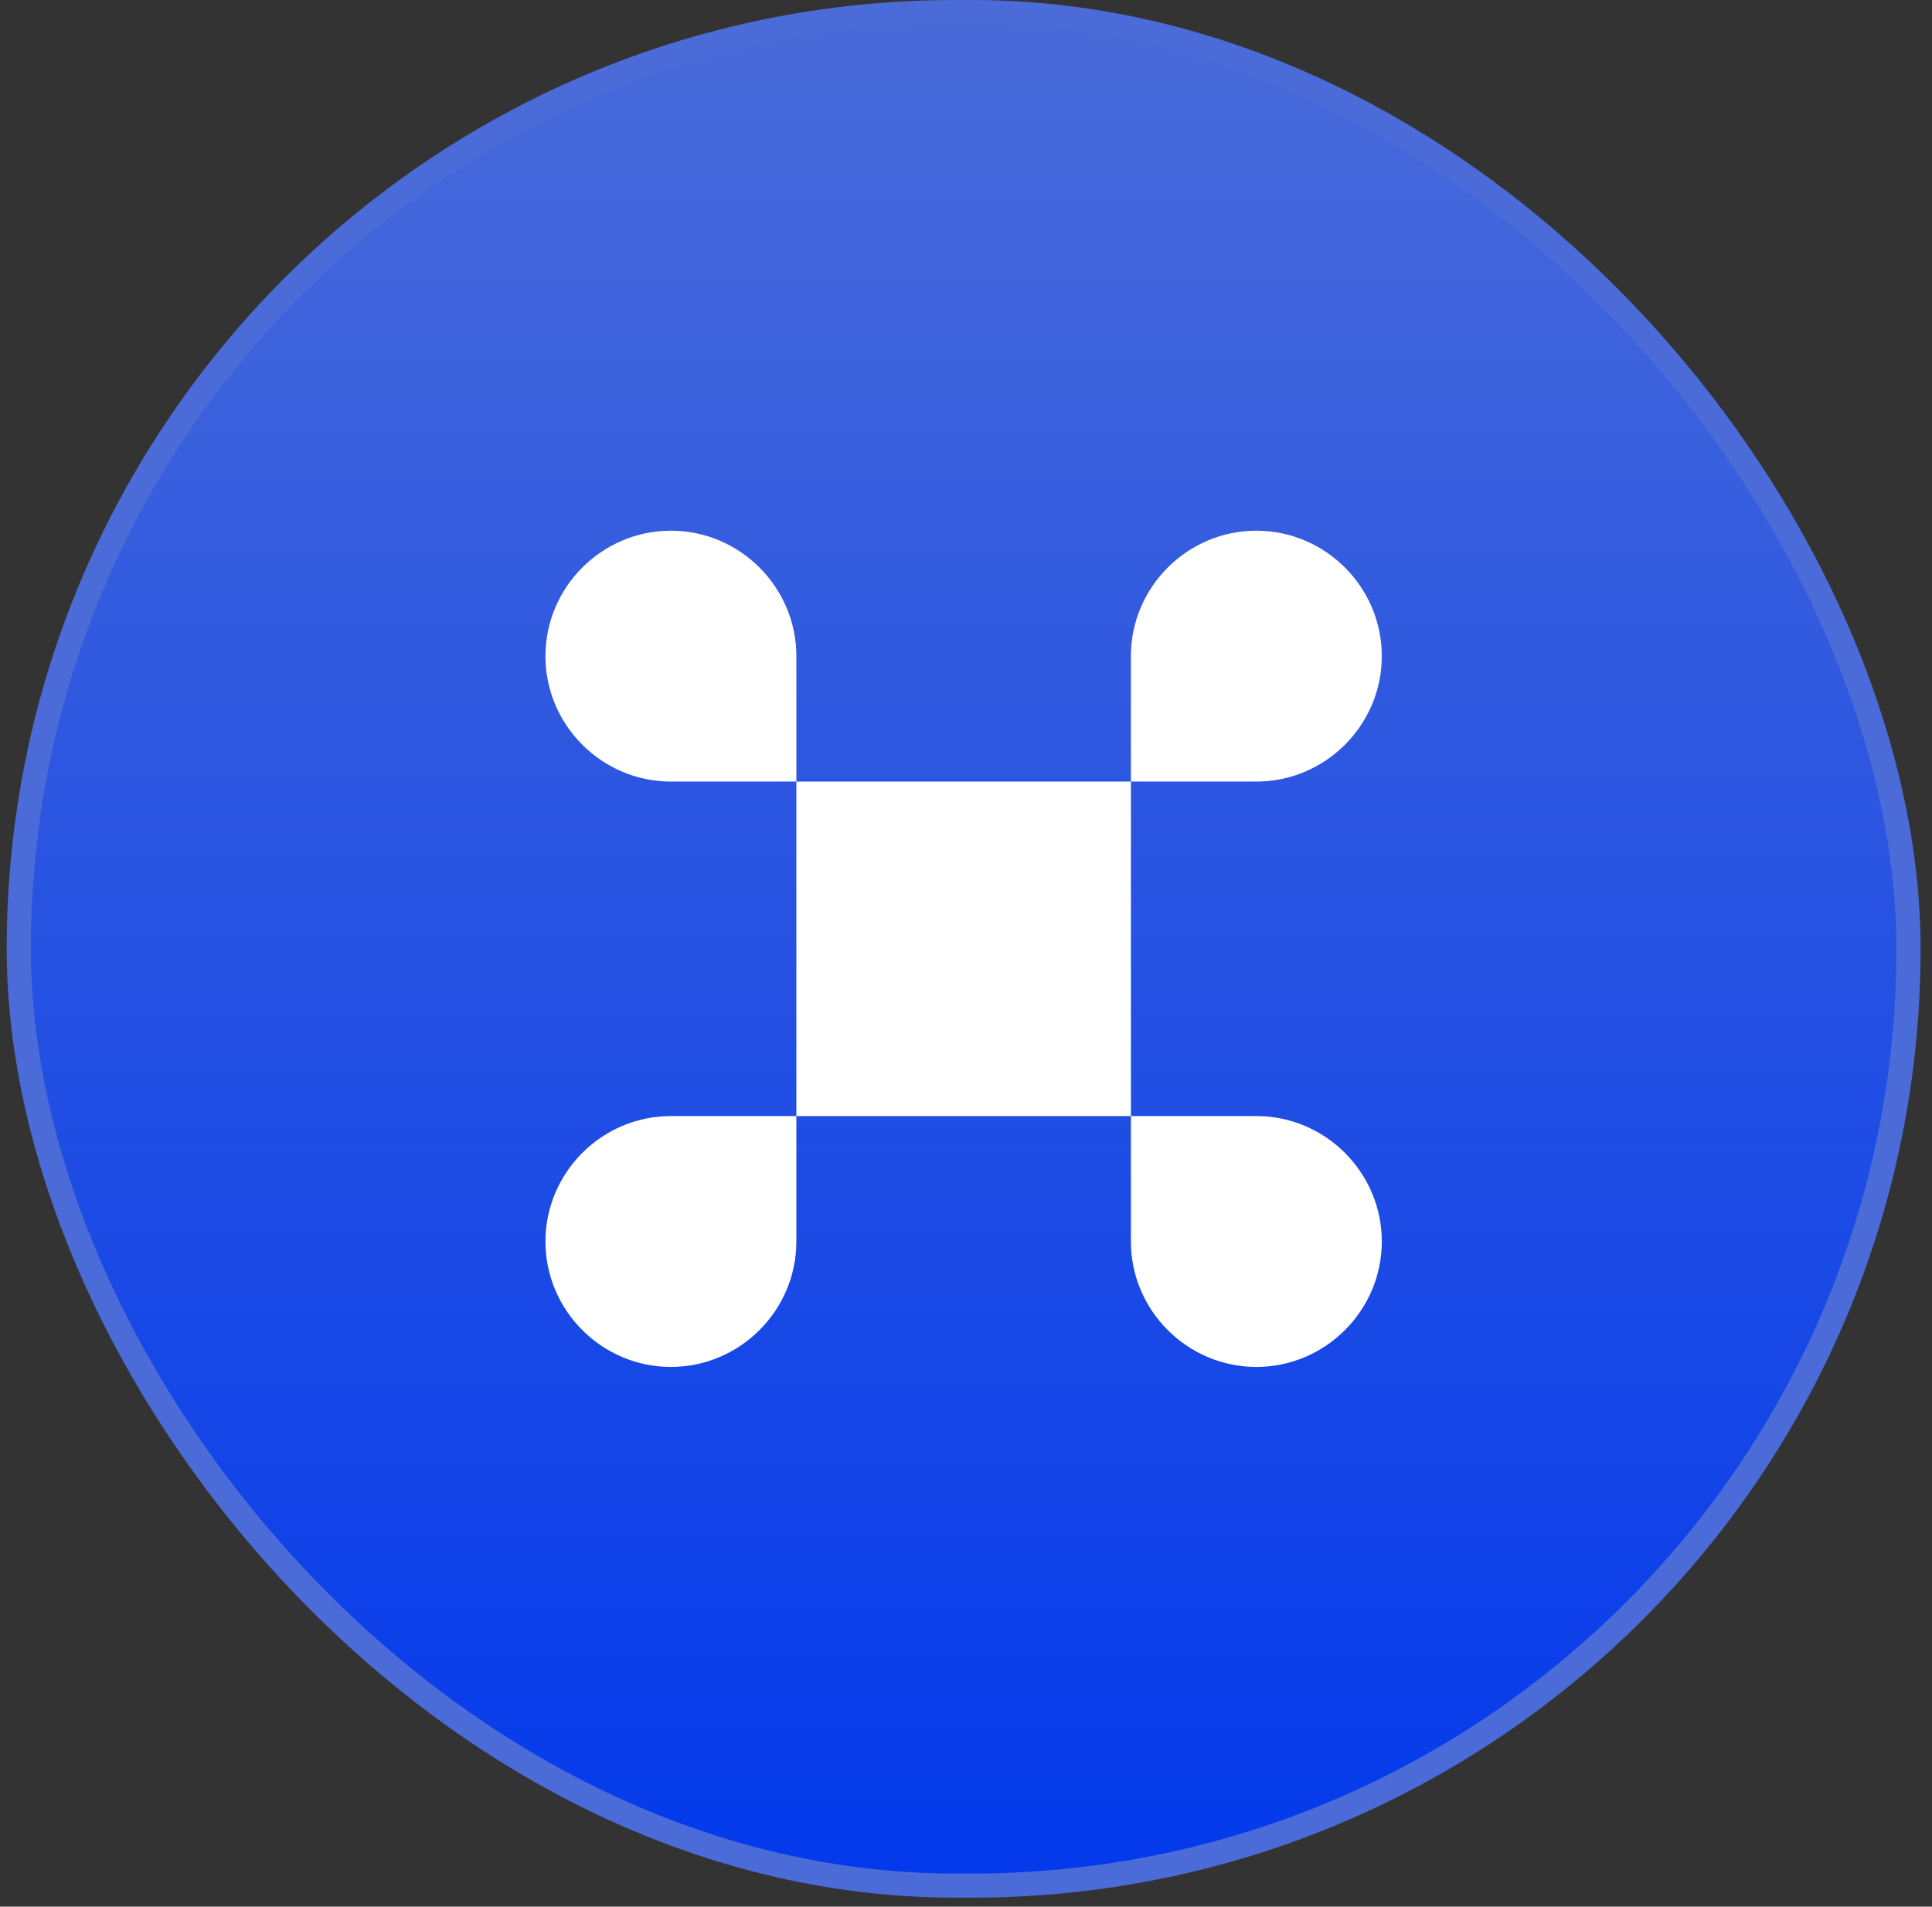<?xml version="1.0" encoding="UTF-8"?> <svg xmlns="http://www.w3.org/2000/svg" width="77" height="76" viewBox="0 0 77 76" fill="none"><rect x="0" y="0" width="77" height="76" fill="#333333" stroke="none"/><rect x="0.748" y="0.481" width="75.316" height="74.68" rx="37.34" fill="url(#paint0_linear_11_1924)"></rect><rect x="0.748" y="0.481" width="75.316" height="74.68" rx="37.34" stroke="#4B6CD8" stroke-width="0.962"></rect><path d="M45.073 31.154H31.739V44.487H45.073V31.154Z" fill="white"></path><path d="M21.739 49.487C21.739 52.237 23.989 54.487 26.739 54.487C29.489 54.487 31.739 52.237 31.739 49.487V44.487H26.739C23.989 44.487 21.739 46.737 21.739 49.487Z" fill="white"></path><path d="M26.739 21.154C23.989 21.154 21.739 23.404 21.739 26.154C21.739 28.904 23.989 31.154 26.739 31.154H31.739V26.154C31.739 23.404 29.489 21.154 26.739 21.154Z" fill="white"></path><path d="M55.072 26.154C55.072 23.404 52.822 21.154 50.072 21.154C47.322 21.154 45.072 23.404 45.072 26.154V31.154H50.072C52.822 31.154 55.072 28.904 55.072 26.154Z" fill="white"></path><path d="M50.072 44.487H45.072V49.487C45.072 52.237 47.322 54.487 50.072 54.487C52.822 54.487 55.072 52.237 55.072 49.487C55.072 46.737 52.822 44.487 50.072 44.487Z" fill="white"></path><defs><linearGradient id="paint0_linear_11_1924" x1="38.406" y1="0" x2="38.406" y2="75.641" gradientUnits="userSpaceOnUse"><stop stop-color="#496BD9"></stop><stop offset="1" stop-color="#0339EC"></stop></linearGradient></defs></svg> 